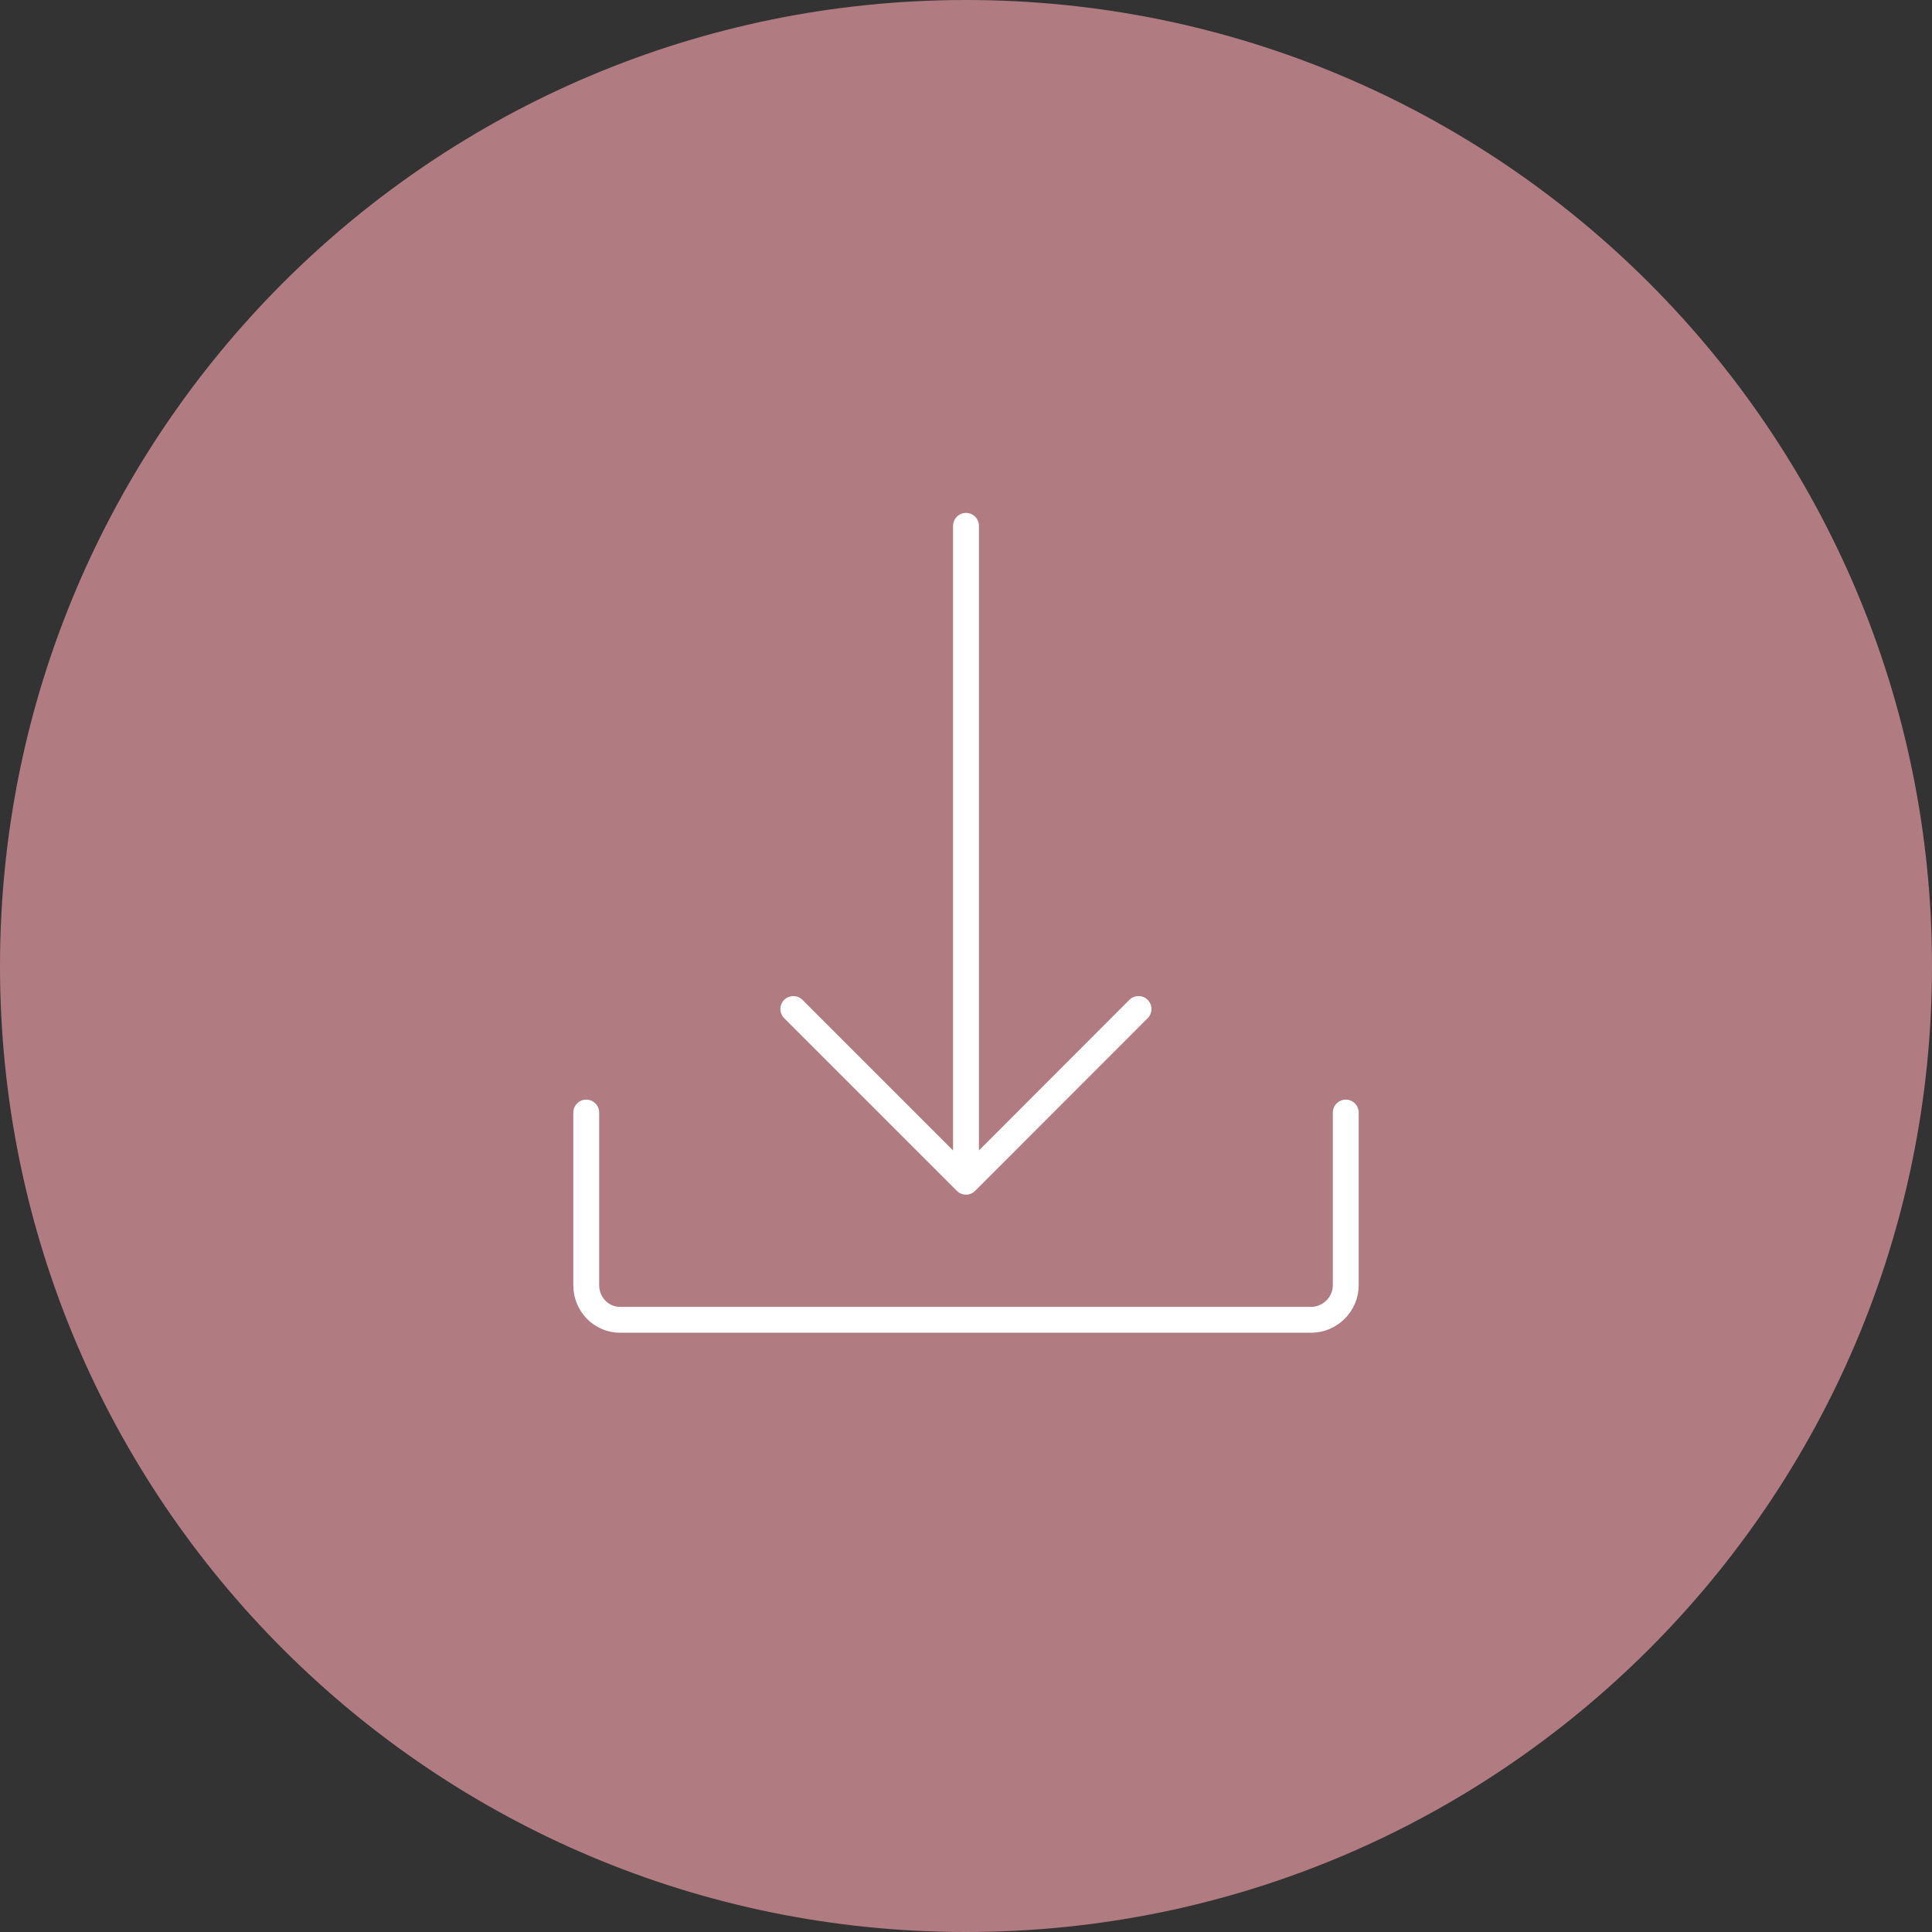 <?xml version="1.0" encoding="utf-8"?>
<!-- Generator: Adobe Illustrator 24.0.0, SVG Export Plug-In . SVG Version: 6.00 Build 0)  -->
<svg version="1.1" id="Ebene_1" xmlns="http://www.w3.org/2000/svg" xmlns:xlink="http://www.w3.org/1999/xlink" x="0px" y="0px"
	 viewBox="0 0 1280 1280" style="enable-background:new 0 0 1280 1280;" xml:space="preserve">
<rect x="0" y="0" width="1280" height="1280" fill="#333333" stroke="none"/>
<style type="text/css">
	.st0{clip-path:url(#SVGID_2_);fill:#B07C81;}
	
		.st1{clip-path:url(#SVGID_2_);fill:none;stroke:#FFFFFF;stroke-width:17.152;stroke-linecap:round;stroke-linejoin:round;stroke-miterlimit:10;}
</style>
<g>
	<defs>
		<rect id="SVGID_1_" width="1280" height="1280"/>
	</defs>
	<clipPath id="SVGID_2_">
		<use xlink:href="#SVGID_1_"  style="overflow:visible;"/>
	</clipPath>
	<path class="st0" d="M640,1280c353.5,0,640-286.5,640-640C1280,286.5,993.5,0,640,0C286.5,0,0,286.5,0,640
		C0,993.5,286.5,1280,640,1280"/>
	<path class="st1" d="M640,348.4v434.5 M891.6,737.1v114.4c0,12.6-10.5,22.9-22.9,22.9H410.8c-12.4,0-22.4-10.2-22.4-22.9V737.1
		 M525.6,668.5L640,782.9 M754.3,668.5L640,782.9"/>
</g>
</svg>
